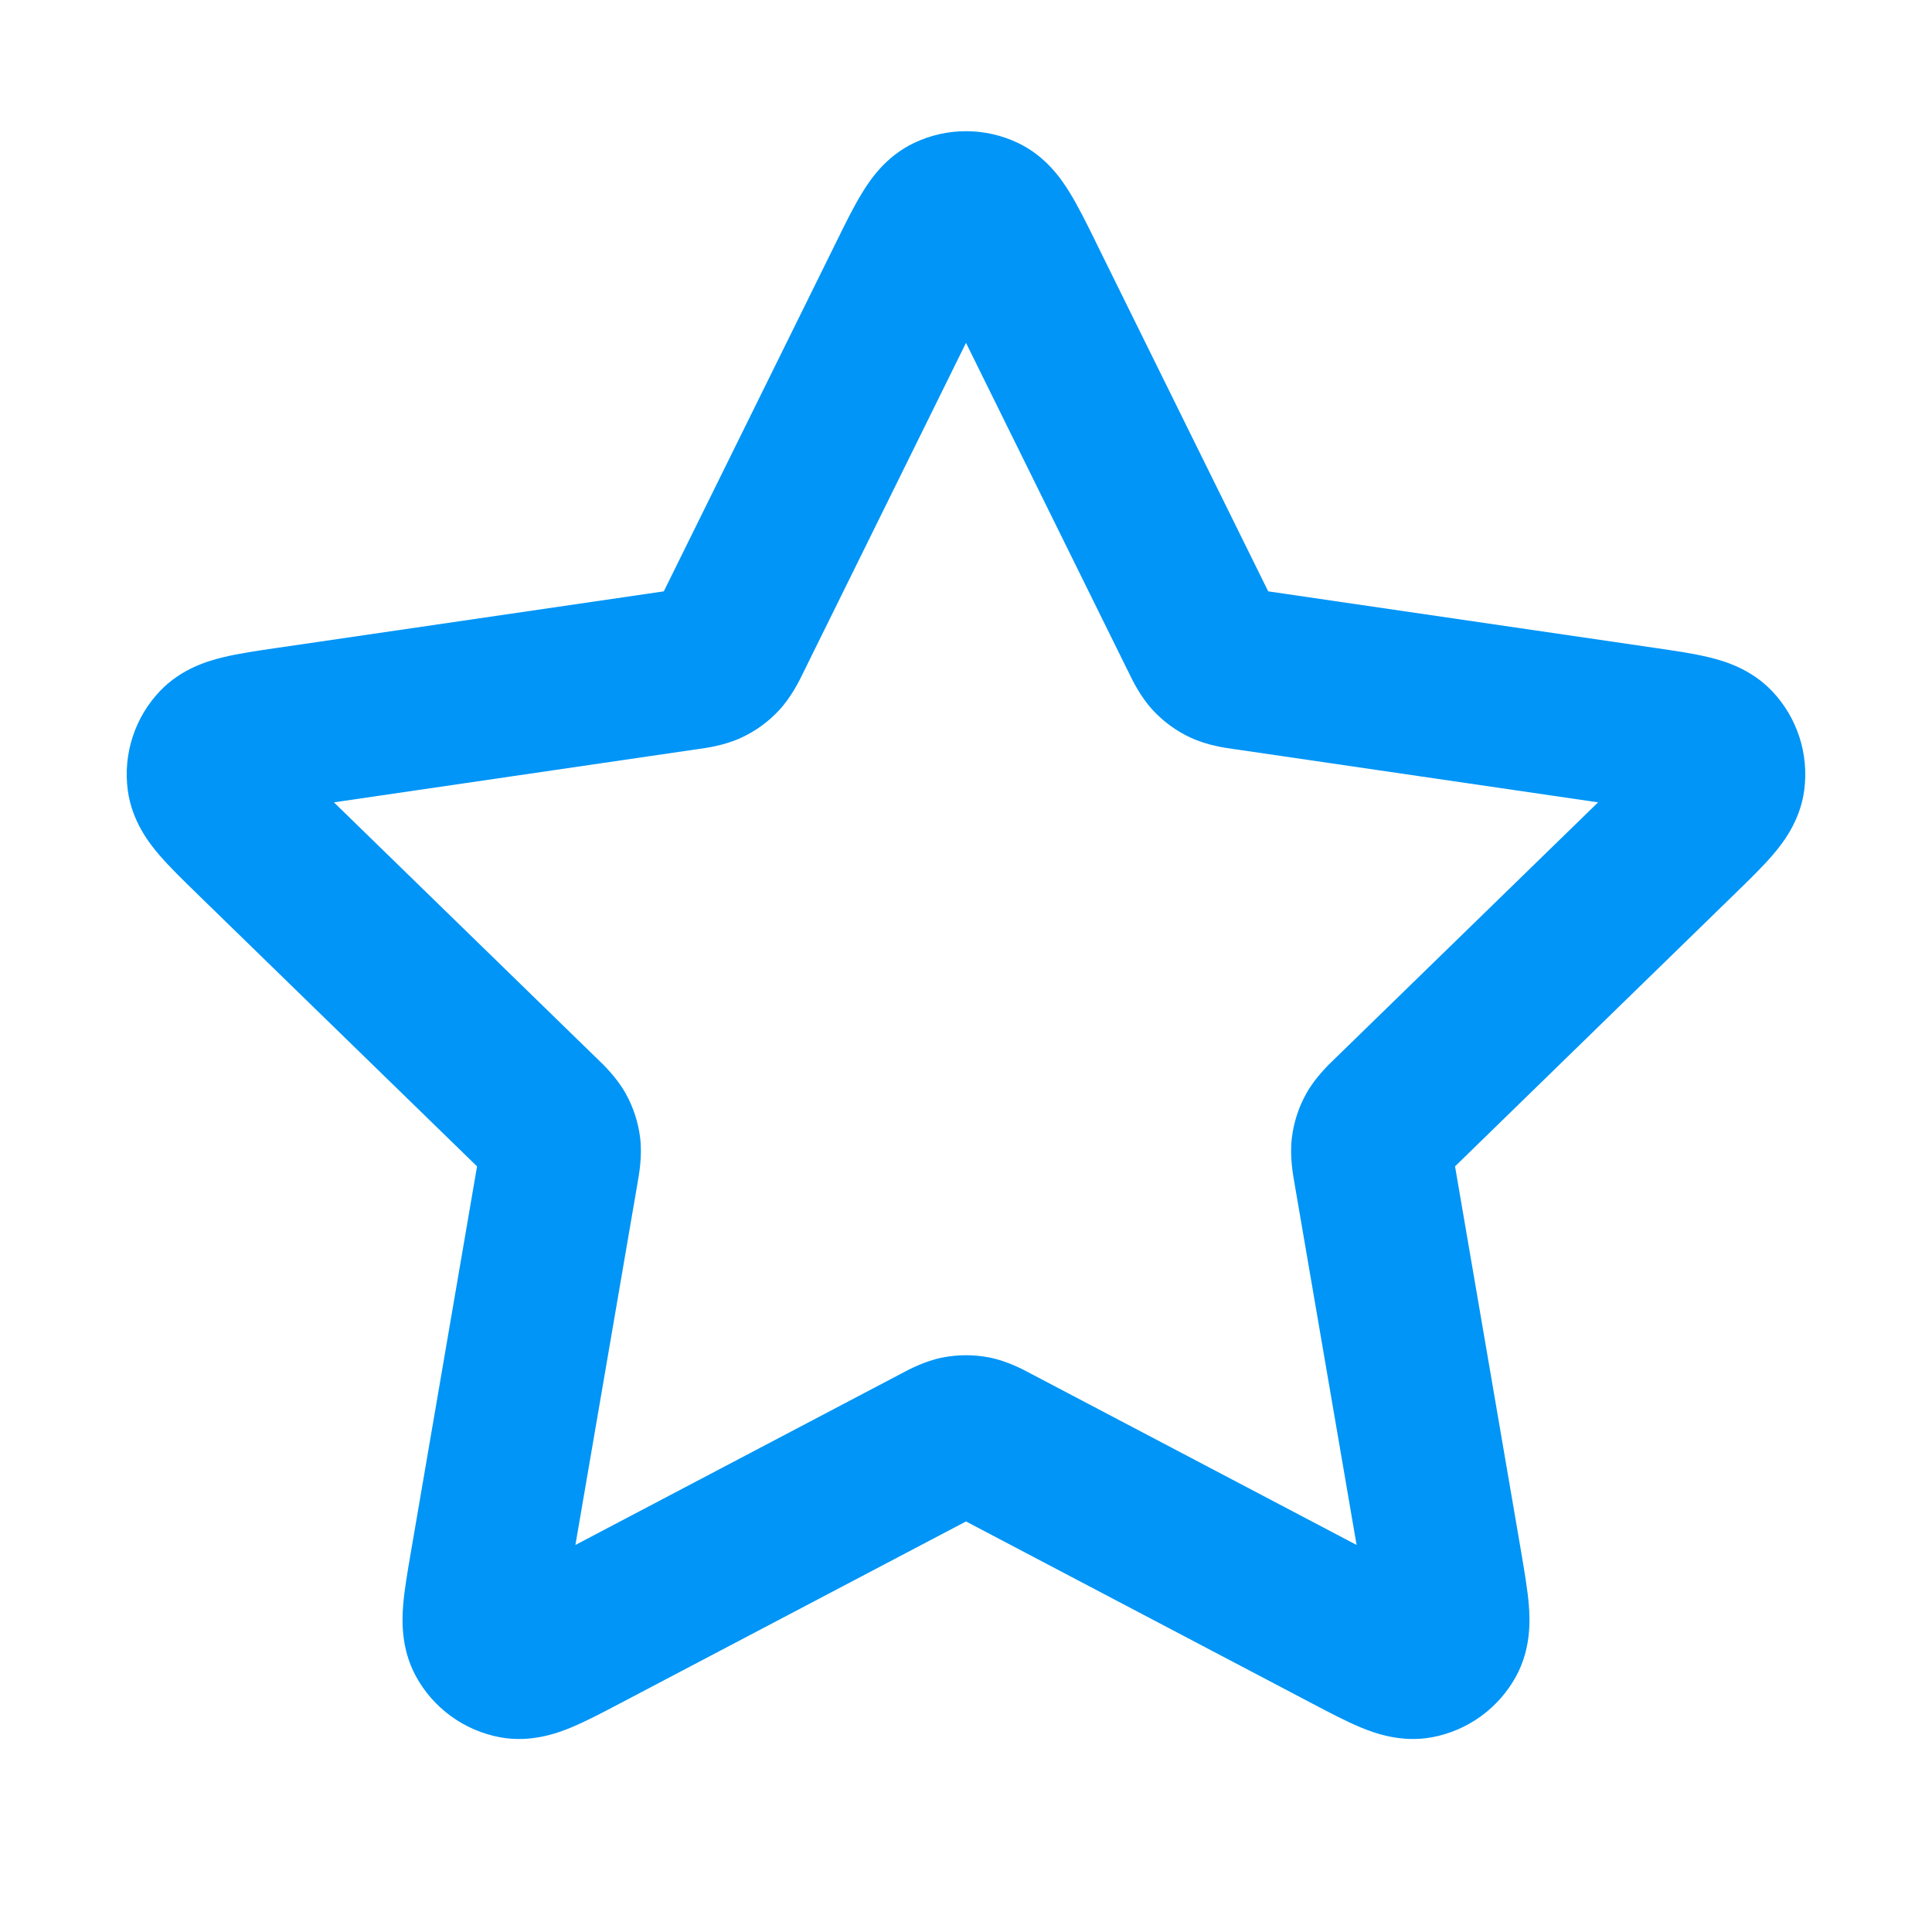 <svg width="24" height="24" viewBox="0 0 24 24" fill="none" xmlns="http://www.w3.org/2000/svg">
<path fill-rule="evenodd" clip-rule="evenodd" d="M11.354 1.776C11.763 1.581 12.237 1.581 12.646 1.776C12.999 1.944 13.193 2.236 13.291 2.397C13.393 2.562 13.497 2.773 13.599 2.979C13.604 2.99 13.609 3 13.614 3.011L15.754 7.346L20.576 8.051C20.803 8.084 21.036 8.118 21.225 8.164C21.408 8.208 21.746 8.303 22.015 8.587C22.326 8.915 22.472 9.366 22.413 9.815C22.362 10.202 22.144 10.478 22.022 10.62C21.895 10.768 21.727 10.932 21.562 11.092L18.075 14.489L18.898 19.288C18.936 19.514 18.976 19.746 18.992 19.94C19.006 20.127 19.021 20.478 18.834 20.822C18.618 21.219 18.234 21.498 17.789 21.581C17.405 21.652 17.076 21.53 16.902 21.458C16.722 21.383 16.514 21.274 16.311 21.167L12 18.9L7.689 21.167C7.486 21.274 7.278 21.383 7.098 21.458C6.925 21.53 6.595 21.652 6.211 21.581C5.766 21.498 5.382 21.219 5.166 20.822C4.979 20.478 4.994 20.127 5.008 19.94C5.024 19.746 5.064 19.514 5.103 19.288L5.926 14.489L2.463 11.117C2.454 11.109 2.446 11.1 2.438 11.092C2.273 10.932 2.105 10.768 1.978 10.62C1.856 10.478 1.638 10.202 1.587 9.815C1.528 9.366 1.674 8.915 1.985 8.587C2.254 8.303 2.592 8.208 2.775 8.164C2.964 8.118 3.197 8.084 3.424 8.051C3.435 8.05 3.447 8.048 3.458 8.046L8.246 7.346L10.386 3.011C10.391 3 10.396 2.99 10.402 2.979C10.503 2.773 10.607 2.562 10.709 2.397C10.807 2.236 11.001 1.944 11.354 1.776ZM8.142 7.554C8.142 7.554 8.142 7.554 8.142 7.554ZM8.475 7.312C8.475 7.312 8.475 7.312 8.475 7.312ZM18.036 14.261C18.036 14.26 18.036 14.26 18.036 14.261ZM12 4.259L9.993 8.326C9.989 8.334 9.984 8.343 9.98 8.353C9.932 8.452 9.833 8.656 9.677 8.824C9.545 8.966 9.386 9.082 9.21 9.163C9.002 9.26 8.777 9.291 8.669 9.306C8.657 9.308 8.648 9.309 8.639 9.31L4.148 9.967L7.396 13.13C7.403 13.136 7.41 13.143 7.418 13.151C7.497 13.227 7.661 13.384 7.773 13.585C7.868 13.755 7.928 13.941 7.952 14.134C7.98 14.363 7.939 14.586 7.92 14.694C7.918 14.705 7.916 14.715 7.915 14.724L7.148 19.192L11.162 17.081C11.17 17.077 11.179 17.072 11.189 17.067C11.285 17.015 11.486 16.907 11.711 16.863C11.902 16.826 12.098 16.826 12.289 16.863C12.514 16.907 12.715 17.015 12.811 17.067C12.821 17.072 12.83 17.077 12.838 17.081L16.852 19.192L16.085 14.724C16.084 14.715 16.082 14.705 16.08 14.694C16.061 14.586 16.02 14.363 16.048 14.134C16.072 13.941 16.132 13.755 16.227 13.585C16.339 13.384 16.503 13.227 16.582 13.151C16.59 13.143 16.598 13.136 16.604 13.13L19.852 9.967L15.361 9.31C15.352 9.309 15.343 9.308 15.331 9.306C15.223 9.291 14.998 9.26 14.79 9.163C14.614 9.082 14.455 8.966 14.323 8.824C14.167 8.656 14.068 8.452 14.021 8.353C14.016 8.343 14.011 8.334 14.007 8.326L12 4.259Z" fill="#0095F6"/>
</svg>
